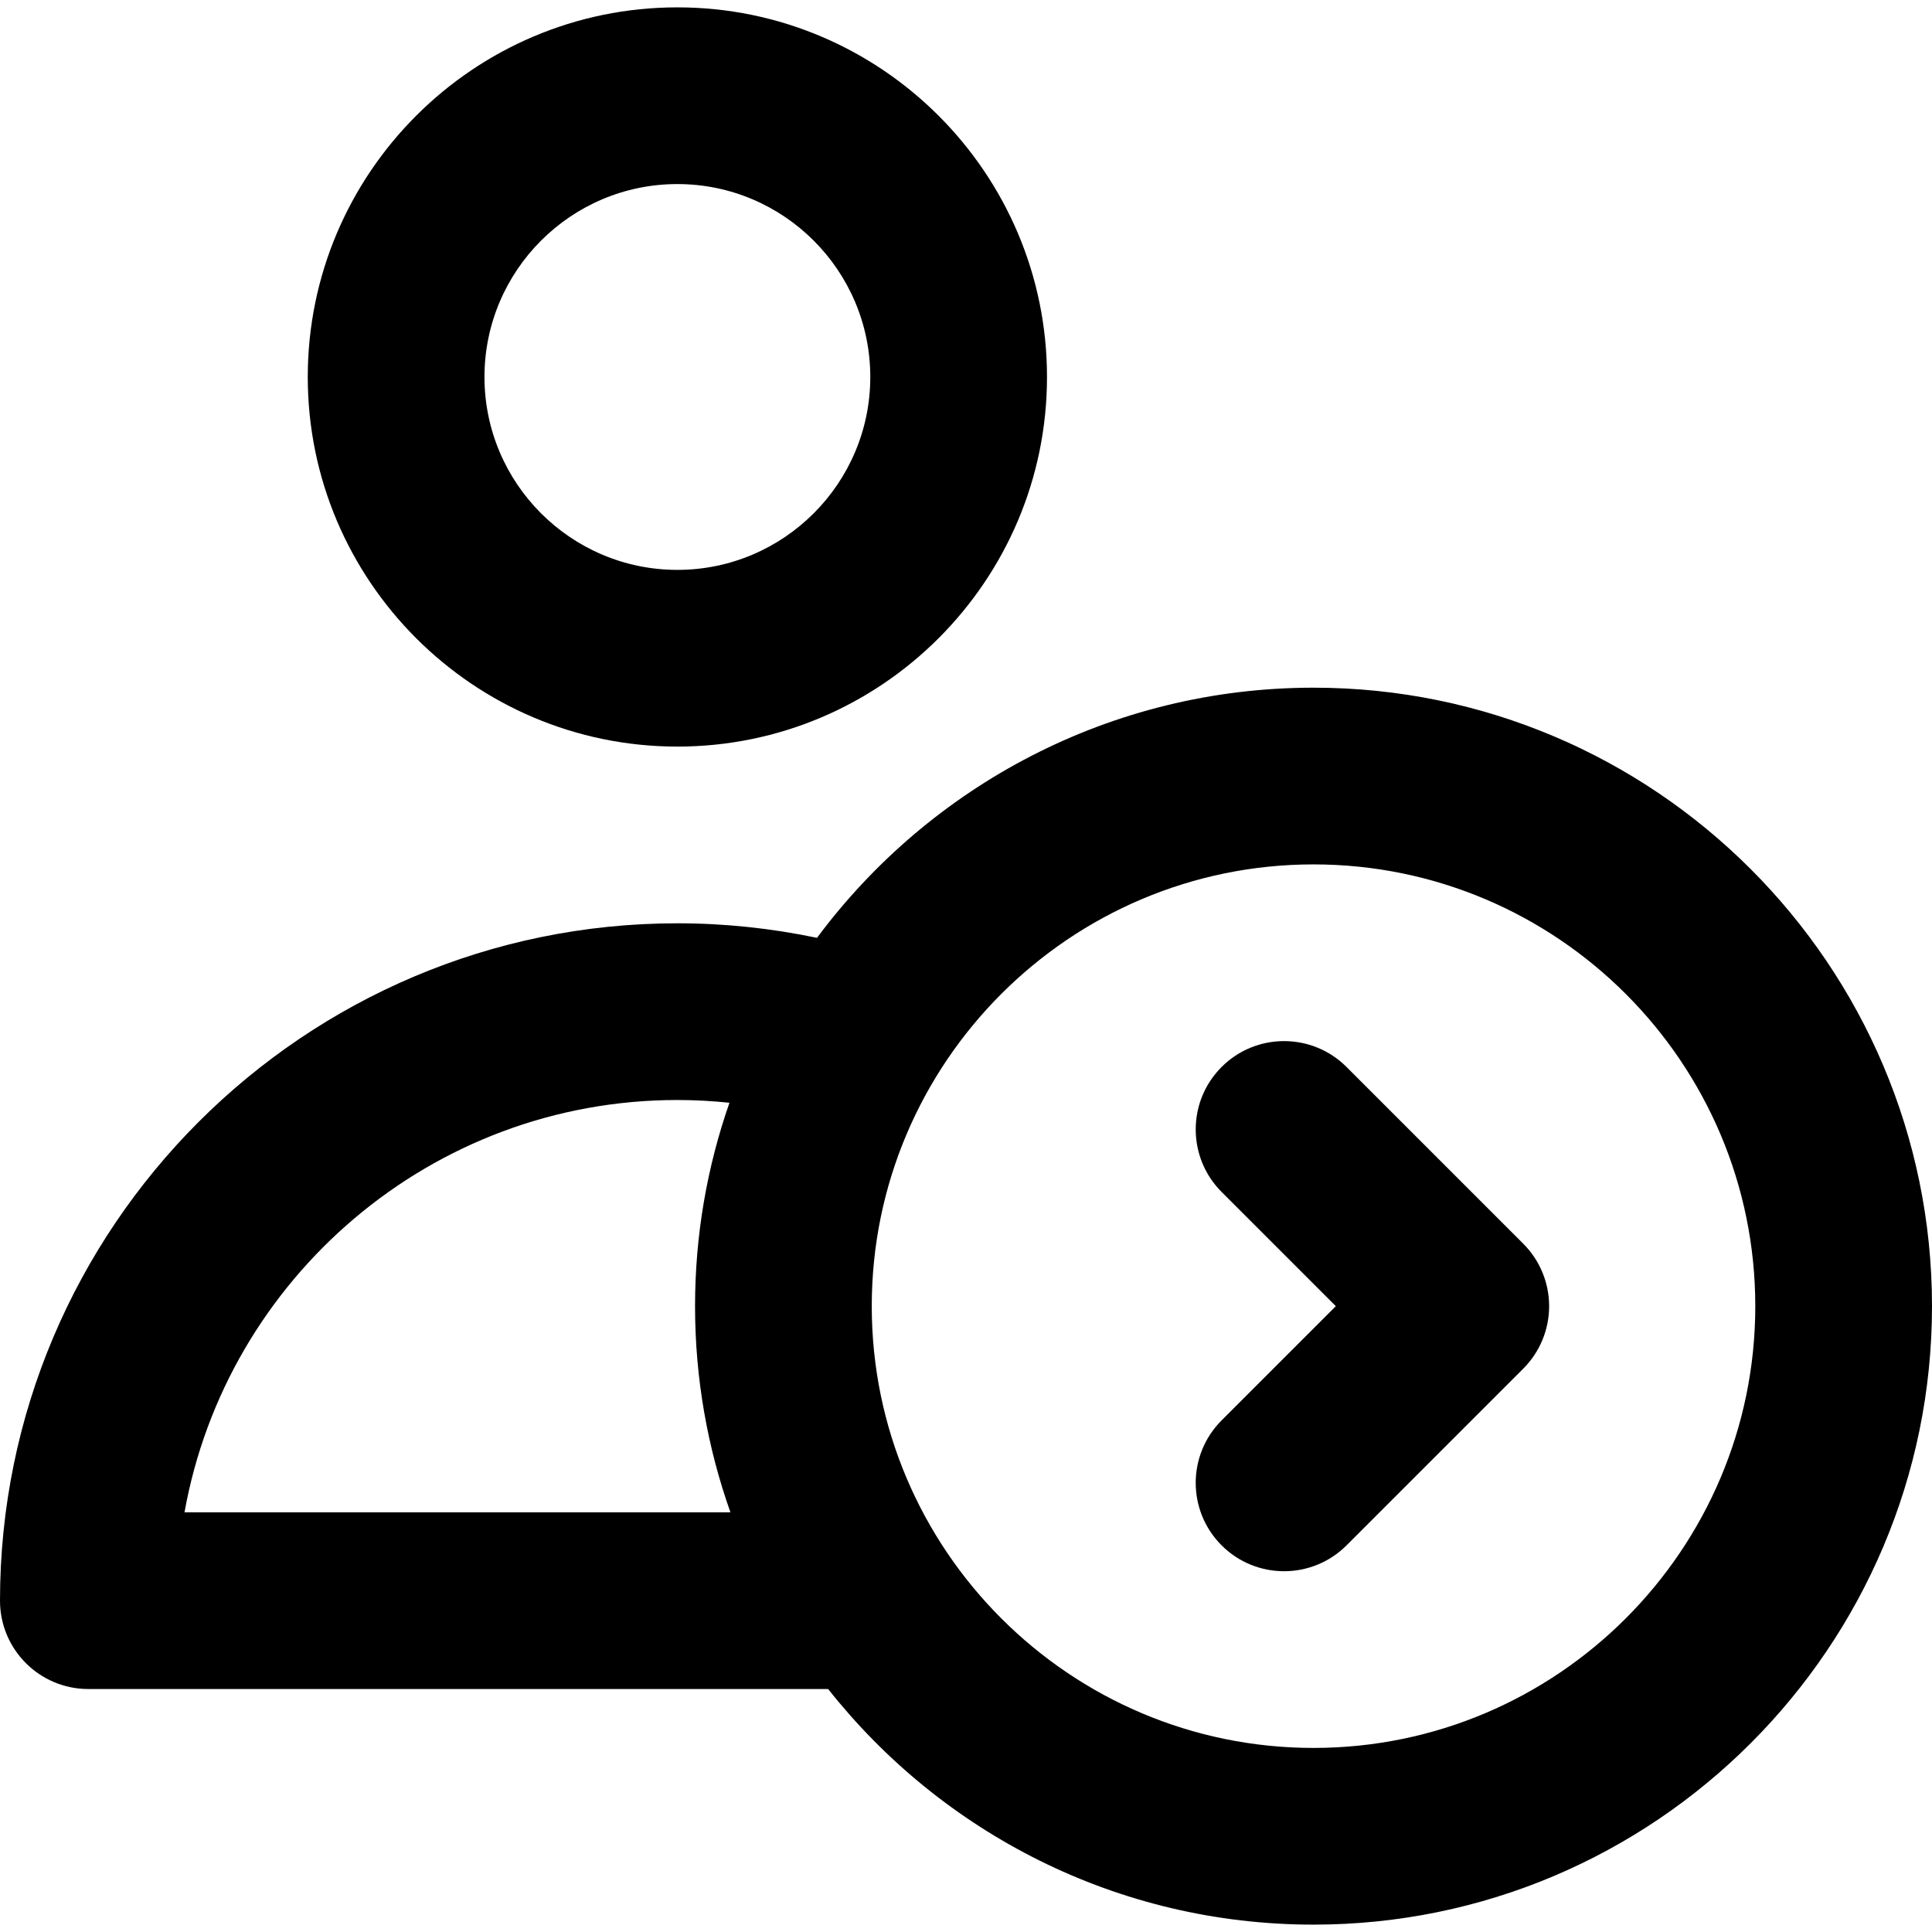 <?xml version="1.0" encoding="iso-8859-1"?>
<!-- Generator: Adobe Illustrator 19.0.0, SVG Export Plug-In . SVG Version: 6.00 Build 0)  -->
<svg version="1.1" id="Layer_1" xmlns="http://www.w3.org/2000/svg" xmlns:xlink="http://www.w3.org/1999/xlink" x="0px" y="0px"
	 viewBox="0 0 328 328" style="enable-background:new 0 0 328 328;" xml:space="preserve">
<g id="XMLID_486_">
	<path id="XMLID_487_" d="M115,126.75c34.601,0,62.751-28.149,62.751-62.749C177.751,29.4,149.601,1.25,115,1.25
		c-34.601,0-62.75,28.15-62.75,62.751C52.25,98.601,80.399,126.75,115,126.75z M115,31.25c18.059,0,32.751,14.692,32.751,32.751
		c0,18.058-14.692,32.749-32.751,32.749c-18.059,0-32.75-14.691-32.75-32.749C82.25,45.942,96.941,31.25,115,31.25z"/>
	<path id="XMLID_490_" d="M228.607,181.144c-5.858-5.858-15.355-5.859-21.213-0.001c-5.858,5.857-5.858,15.355-0.001,21.213
		l19.393,19.395l-19.393,19.392c-5.858,5.857-5.858,15.355-0.001,21.213c2.929,2.929,6.768,4.394,10.607,4.394
		c3.838,0,7.678-1.464,10.607-4.393l30-29.998c2.813-2.813,4.393-6.628,4.393-10.606c0-3.978-1.58-7.793-4.393-10.607
		L228.607,181.144z"/>
	<path id="XMLID_491_" d="M223,116.75c-34.488,0-65.144,16.716-84.297,42.47c-7.763-1.628-15.695-2.47-23.703-2.47
		c-63.411,0-115,51.589-115,115c0,8.284,6.716,15,15,15h125.596c19.247,24.348,49.031,40,82.404,40c57.897,0,105-47.103,105-105
		S280.897,116.75,223,116.75z M31.325,256.75c7.106-39.739,41.923-70,83.675-70c2.965,0,5.914,0.165,8.841,0.467
		c-3.779,10.82-5.841,22.44-5.841,34.533c0,12.268,2.122,24.047,6.006,35H31.325z M223,296.75c-41.355,0-75-33.645-75-75
		s33.645-75,75-75s75,33.645,75,75S264.355,296.75,223,296.75z"/>
</g>
<g>
</g>
<g>
</g>
<g>
</g>
<g>
</g>
<g>
</g>
<g>
</g>
<g>
</g>
<g>
</g>
<g>
</g>
<g>
</g>
<g>
</g>
<g>
</g>
<g>
</g>
<g>
</g>
<g>
</g>
</svg>
